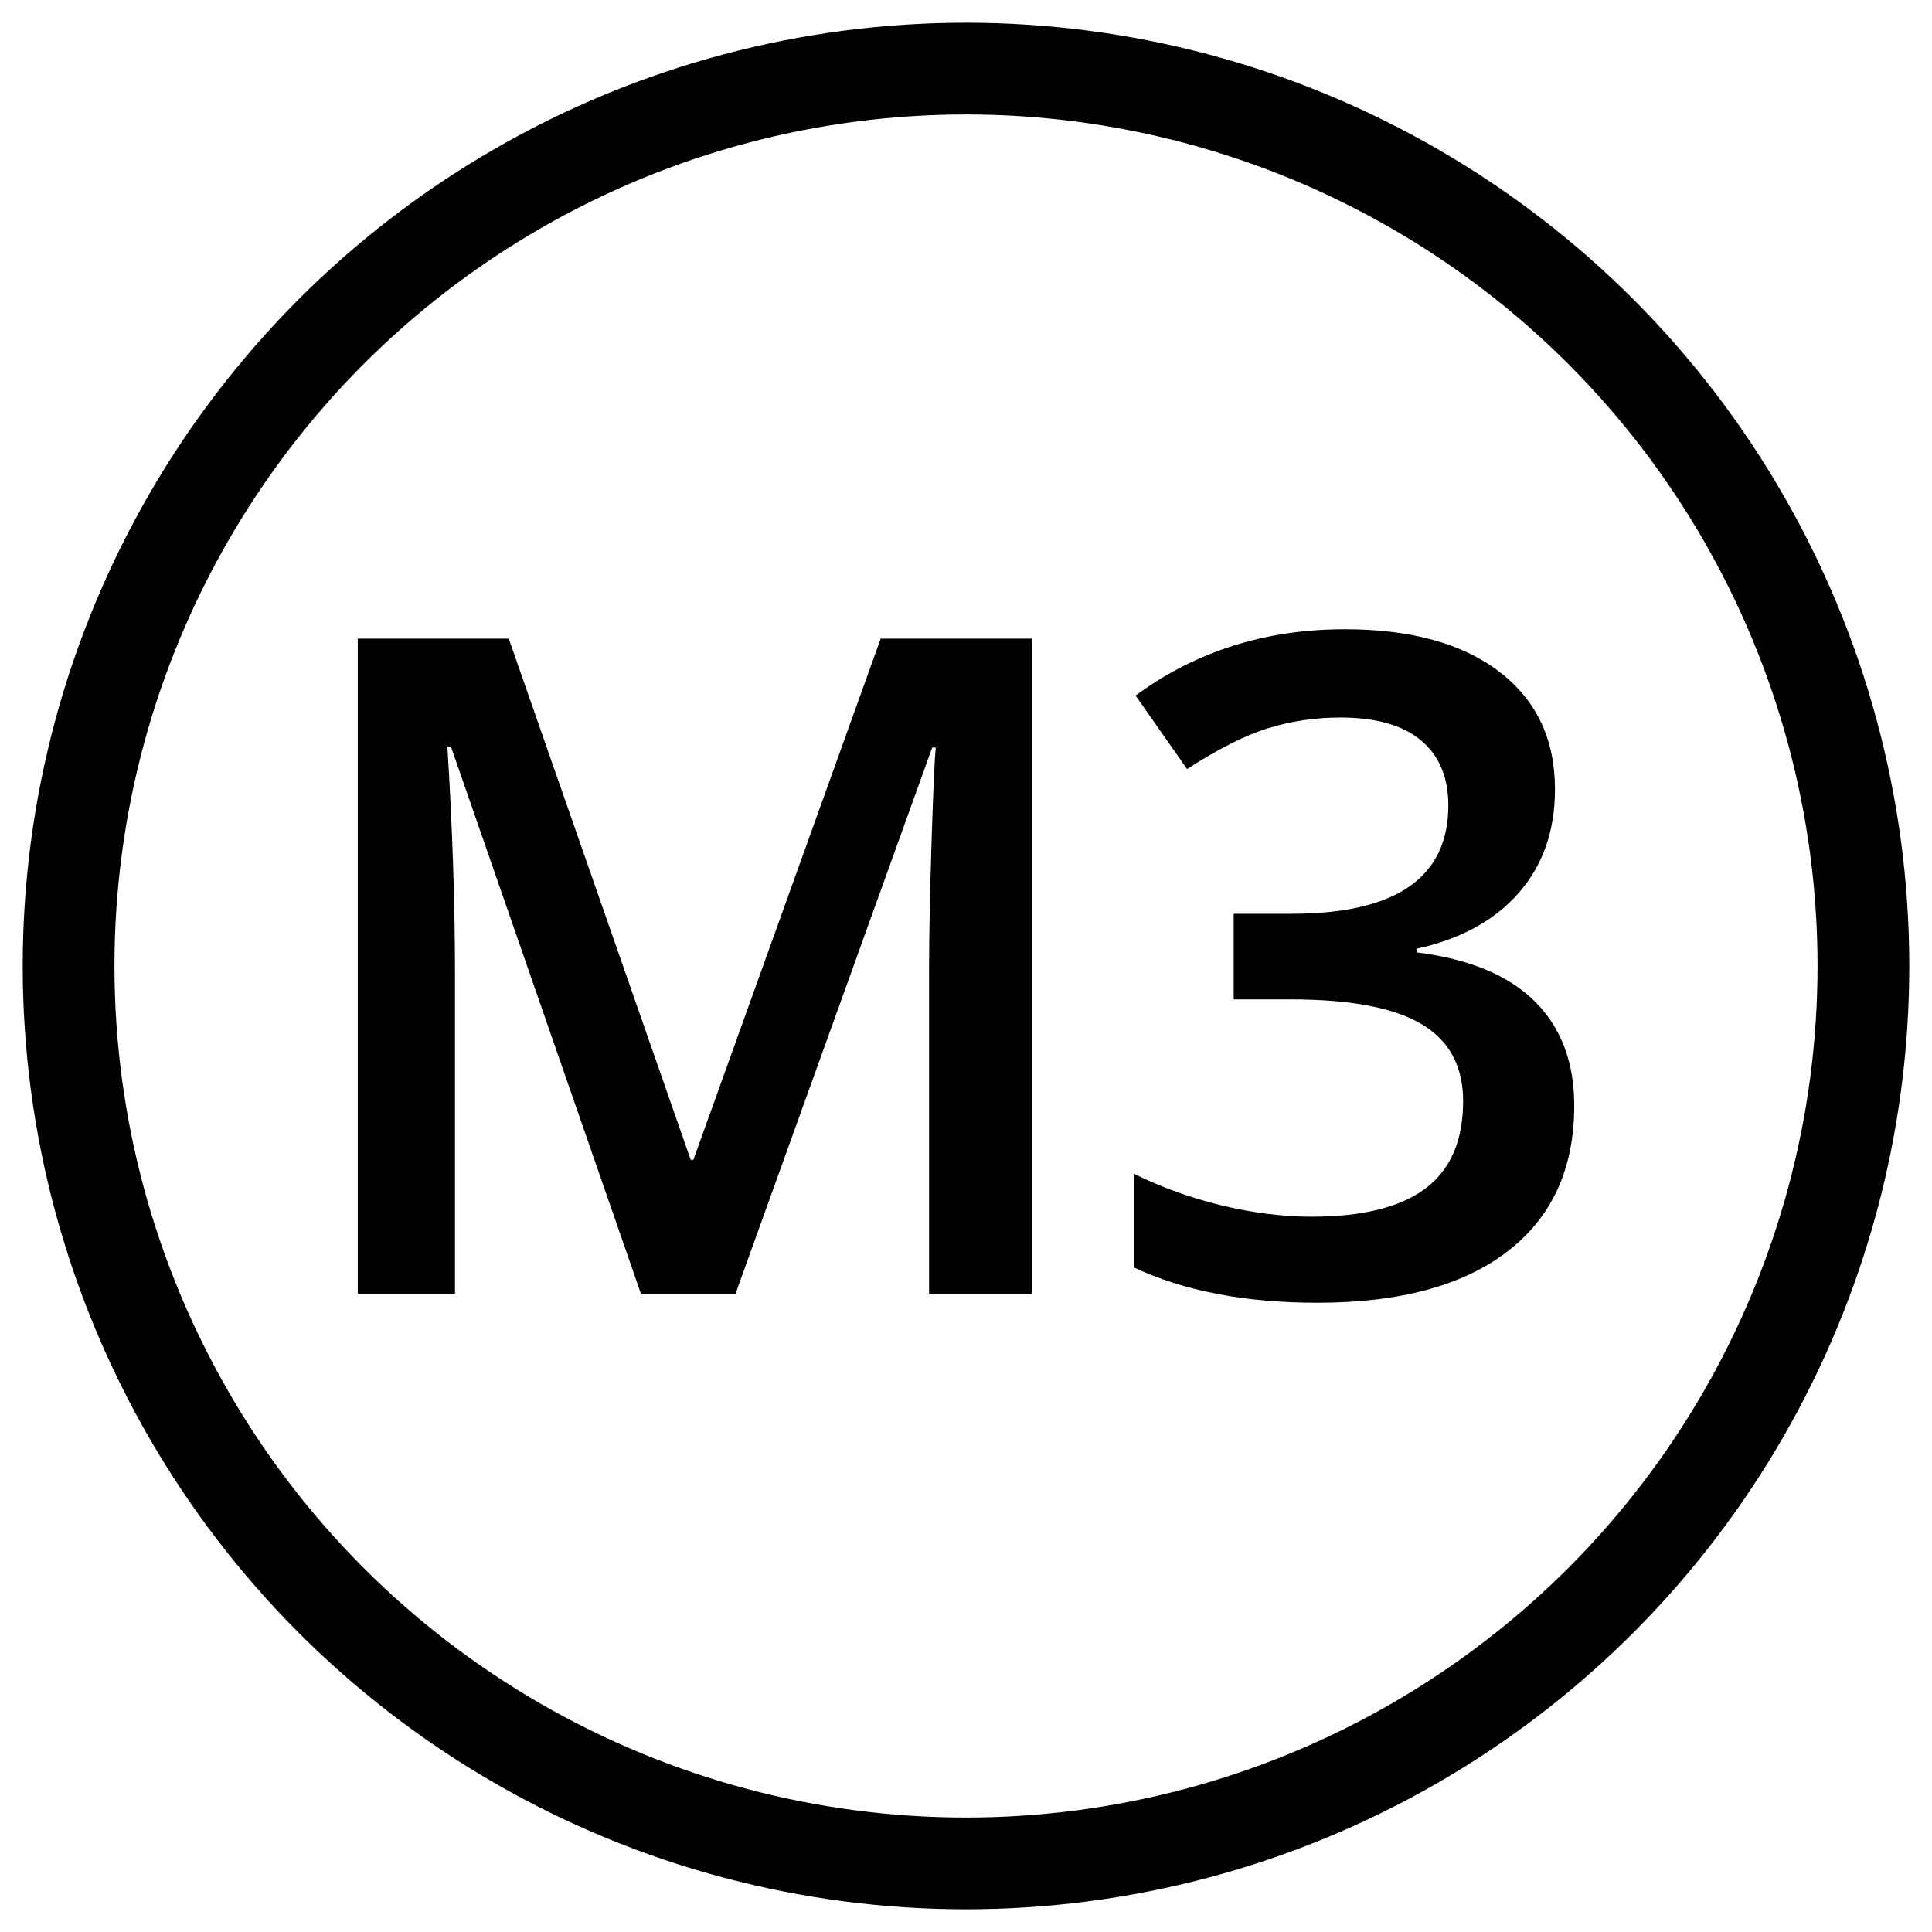 <?xml version="1.0" encoding="UTF-8"?>
<svg xmlns="http://www.w3.org/2000/svg" xmlns:xlink="http://www.w3.org/1999/xlink" version="1.1" id="Layer_1" x="0px" y="0px" width="400px" height="400px" viewBox="0 0 400 400" style="enable-background:new 0 0 400 400;" xml:space="preserve">
<g style="enable-background:new    ;">
	<path d="M132.702,267.864L93.366,154.587h-0.742c1.051,16.824,1.577,32.596,1.577,47.314v65.962H74.069V132.229h31.265L143,240.125   h0.557l38.779-107.896h31.357v135.635h-21.338v-67.075c0-6.74,0.17-15.523,0.51-26.348c0.34-10.822,0.634-17.379,0.882-19.668   h-0.742l-40.728,113.091H132.702z"></path>
	<path d="M321.941,163.401c0,8.598-2.505,15.757-7.515,21.477c-5.01,5.722-12.061,9.572-21.152,11.551v0.742   c10.885,1.361,19.049,4.747,24.492,10.158c5.442,5.413,8.164,12.604,8.164,21.57c0,13.051-4.608,23.116-13.823,30.197   c-9.217,7.083-22.328,10.623-39.336,10.623c-15.029,0-27.709-2.442-38.037-7.329V243c5.752,2.846,11.844,5.042,18.276,6.587   c6.432,1.547,12.617,2.319,18.555,2.319c10.514,0,18.369-1.948,23.564-5.845s7.793-9.927,7.793-18.091   c0-7.236-2.876-12.555-8.628-15.957c-5.752-3.4-14.783-5.103-27.09-5.103h-11.782v-17.72h11.968   c21.646,0,32.471-7.482,32.471-22.451c0-5.812-1.887-10.298-5.659-13.452c-3.773-3.154-9.34-4.731-16.699-4.731   c-5.134,0-10.082,0.728-14.844,2.18c-4.763,1.454-10.391,4.284-16.885,8.489l-10.669-15.215   c12.432-9.152,26.873-13.73,43.325-13.73c13.668,0,24.337,2.938,32.007,8.813C318.105,144.971,321.941,153.073,321.941,163.401z"></path>
</g>
<circle style="fill:none;stroke:#000000;stroke-width:18.995;stroke-miterlimit:10;" cx="200" cy="200" r="185.8"></circle>
</svg>
